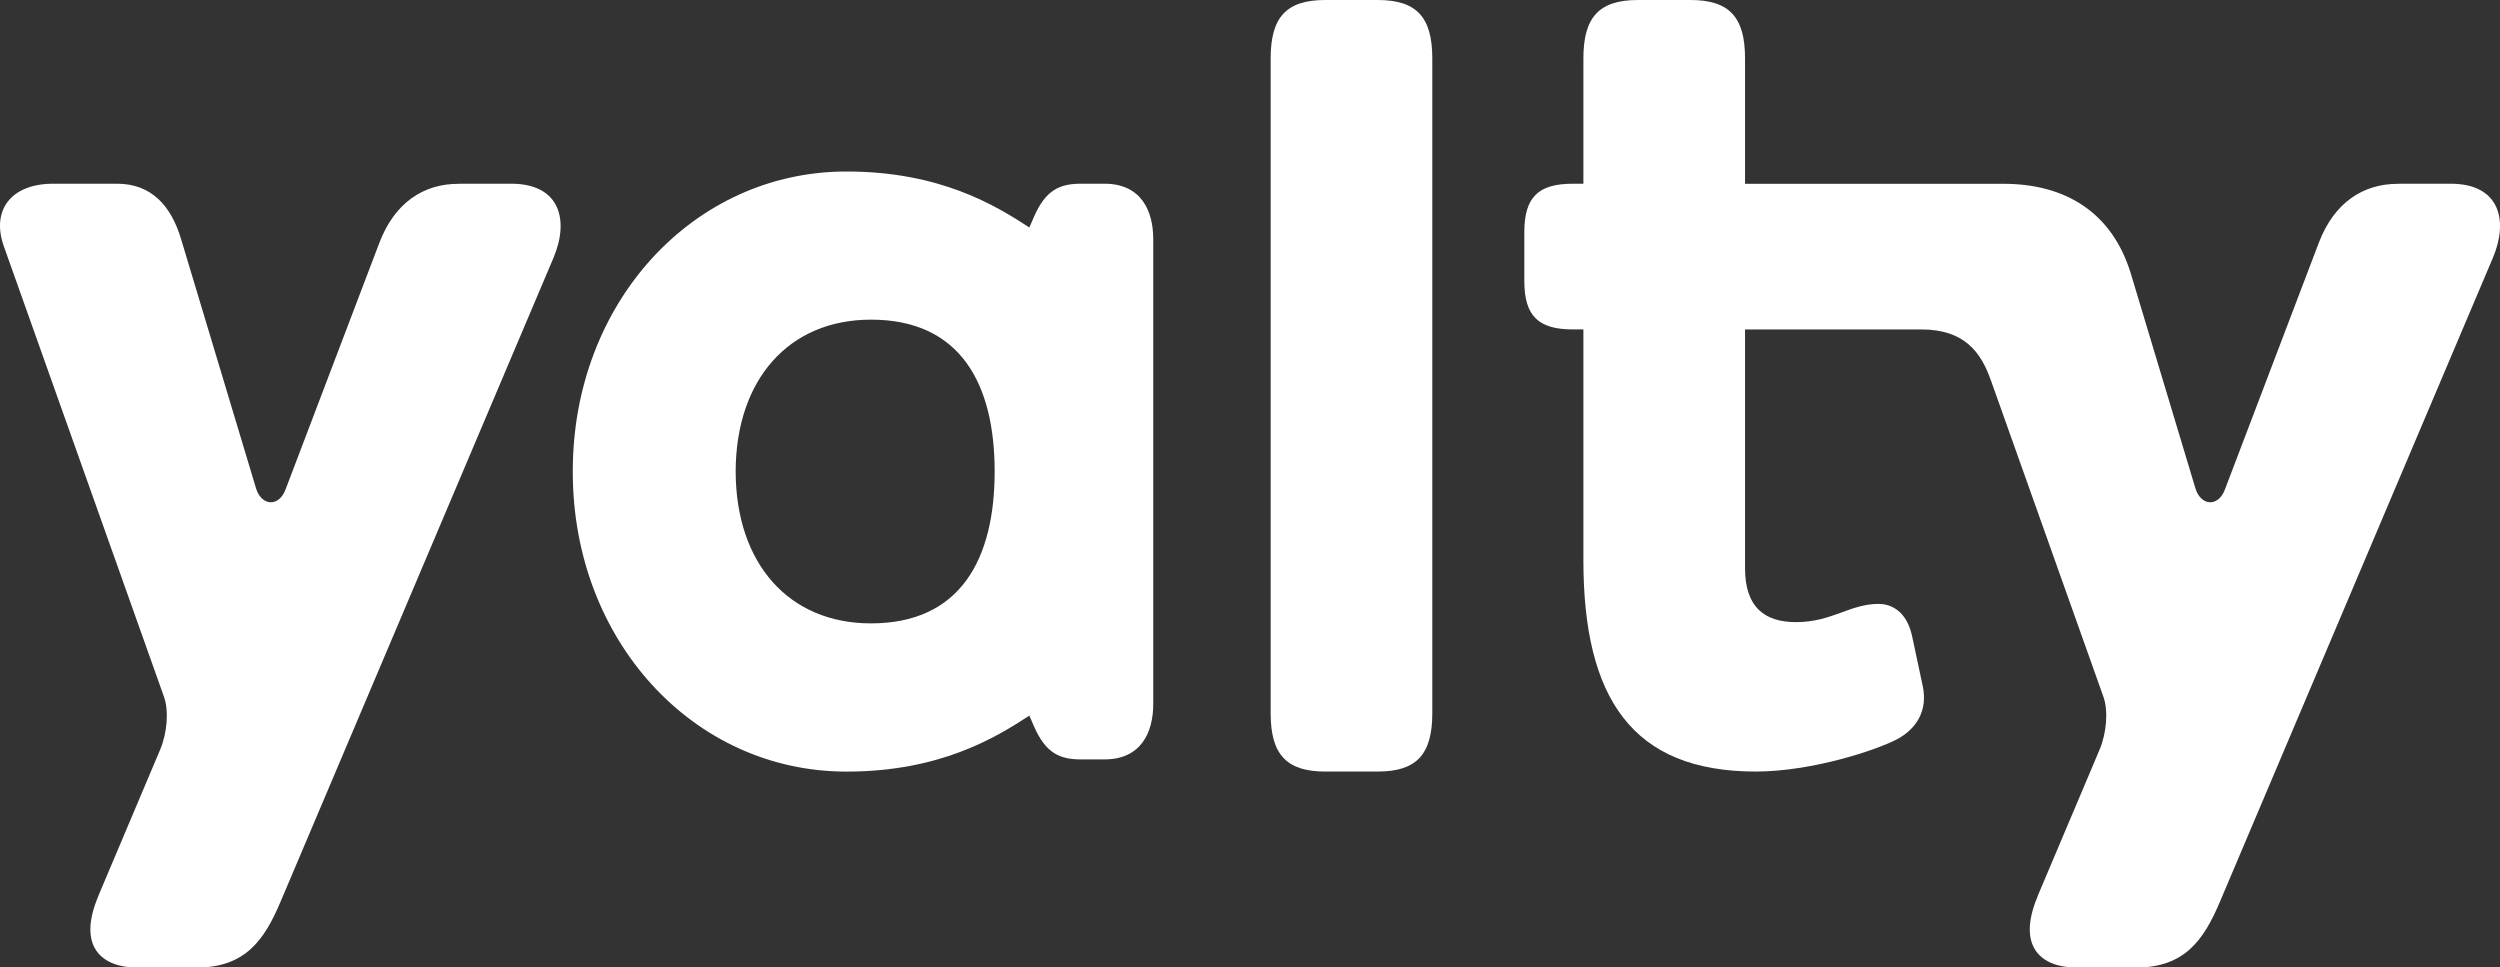 <svg id="Layer_1" data-name="Layer 1" xmlns="http://www.w3.org/2000/svg" viewBox="0 0 1920.26 743.14"><rect x="0" y="0" width="1920.26" height="743.14" fill="#333333" stroke="none"/><defs><style>.cls-1{fill:#fff;}</style></defs><path class="cls-1" d="M392.69,729.66H354.31c-.63.05-1.35.08-2.17.08-26.65,0-48.93,14.26-60.78,45.39L219.29,964.6c-5.24,13.75-18.57,12.54-22.64-1L139,771.9h0c-7.62-25.33-22.81-42.24-49.07-42.24H40.88c-32.58,0-47.73,20.52-37.94,48.05L126,1123.87c3.75,10.53,2.49,27.58-3,40.53L75.4,1277l.07,0c-16.53,39.27,3.26,54.73,29.9,54.73h45.76c37.37,0,52-21.48,64.17-50.11l209.83-495h0C437.3,757.84,430.34,729.66,392.69,729.66Z" transform="translate(0 -588.55)"/><path class="cls-1" d="M1882.34,729.66H1844c-.63.05-1.35.08-2.17.08-26.65,0-48.93,14.26-60.78,45.39L1708.94,964.6c-5.23,13.75-18.56,12.54-22.64-1l-44.22-147-5.41-18c-14.19-46.42-49.59-68.88-97.9-68.88h-198.4V633.37c0-31.57-12-44.82-41.92-44.82h-40.31c-29.93,0-41.93,13.25-41.93,44.82v96.29h-8c-26.55,0-37.37,10.2-37.37,37.23v37.47c0,27,10.82,37.23,37.37,37.23h8v177.28c0,106.2,37.66,162.31,132.29,162.31,43.23,0,92.7-16.44,108.45-24.72,14.34-7.55,24.12-21.37,19.87-41.12-4.3-20-4.41-20.6-8.08-37.92-4.13-19.48-16.07-25-25.84-25-22,0-35.91,14-63.28,14-24.48,0-39.25-11.65-39.25-41.48V841.59h135.36c33.59,0,46,17.91,53.52,39.21l86.43,243.07c3.74,10.53,2.48,27.58-3,40.53L1565.05,1277l.08,0c-16.53,39.27,3.25,54.73,29.9,54.73h45.76c37.36,0,52-21.48,64.16-50.11l209.83-495h0C1927,757.84,1920,729.66,1882.34,729.66Z" transform="translate(0 -588.55)"/><path class="cls-1" d="M848.38,729.66h-18c-16.07,0-27.09,4.5-36.21,25.5l-3.52,8.12c-26.06-17-68.59-43-140.45-43-117.89,0-210.24,101-210.24,230v.94c0,129,92.35,230,210.24,230,71.86,0,114.39-26,140.45-43l3.52,8.13c9.12,21,20.14,25.5,36.21,25.5h18c28.09,0,37.43-20.82,37.43-42.45V772.1C885.81,750.47,876.47,729.66,848.38,729.66ZM669,1067.37c-63,0-103.75-45.79-103.94-116.65.19-70.86,41-116.65,103.94-116.65,68.95,0,95,49.65,95,116.65S737.93,1067.37,669,1067.37Z" transform="translate(0 -588.55)"/><path class="cls-1" d="M1058.22,588.55h-40.31C988,588.55,976,601.8,976,633.37v503c0,31.57,12,44.81,41.92,44.81h40.31c29.93,0,41.93-13.24,41.93-44.81v-503C1100.15,601.8,1088.15,588.55,1058.22,588.55Z" transform="translate(0 -588.55)"/></svg>